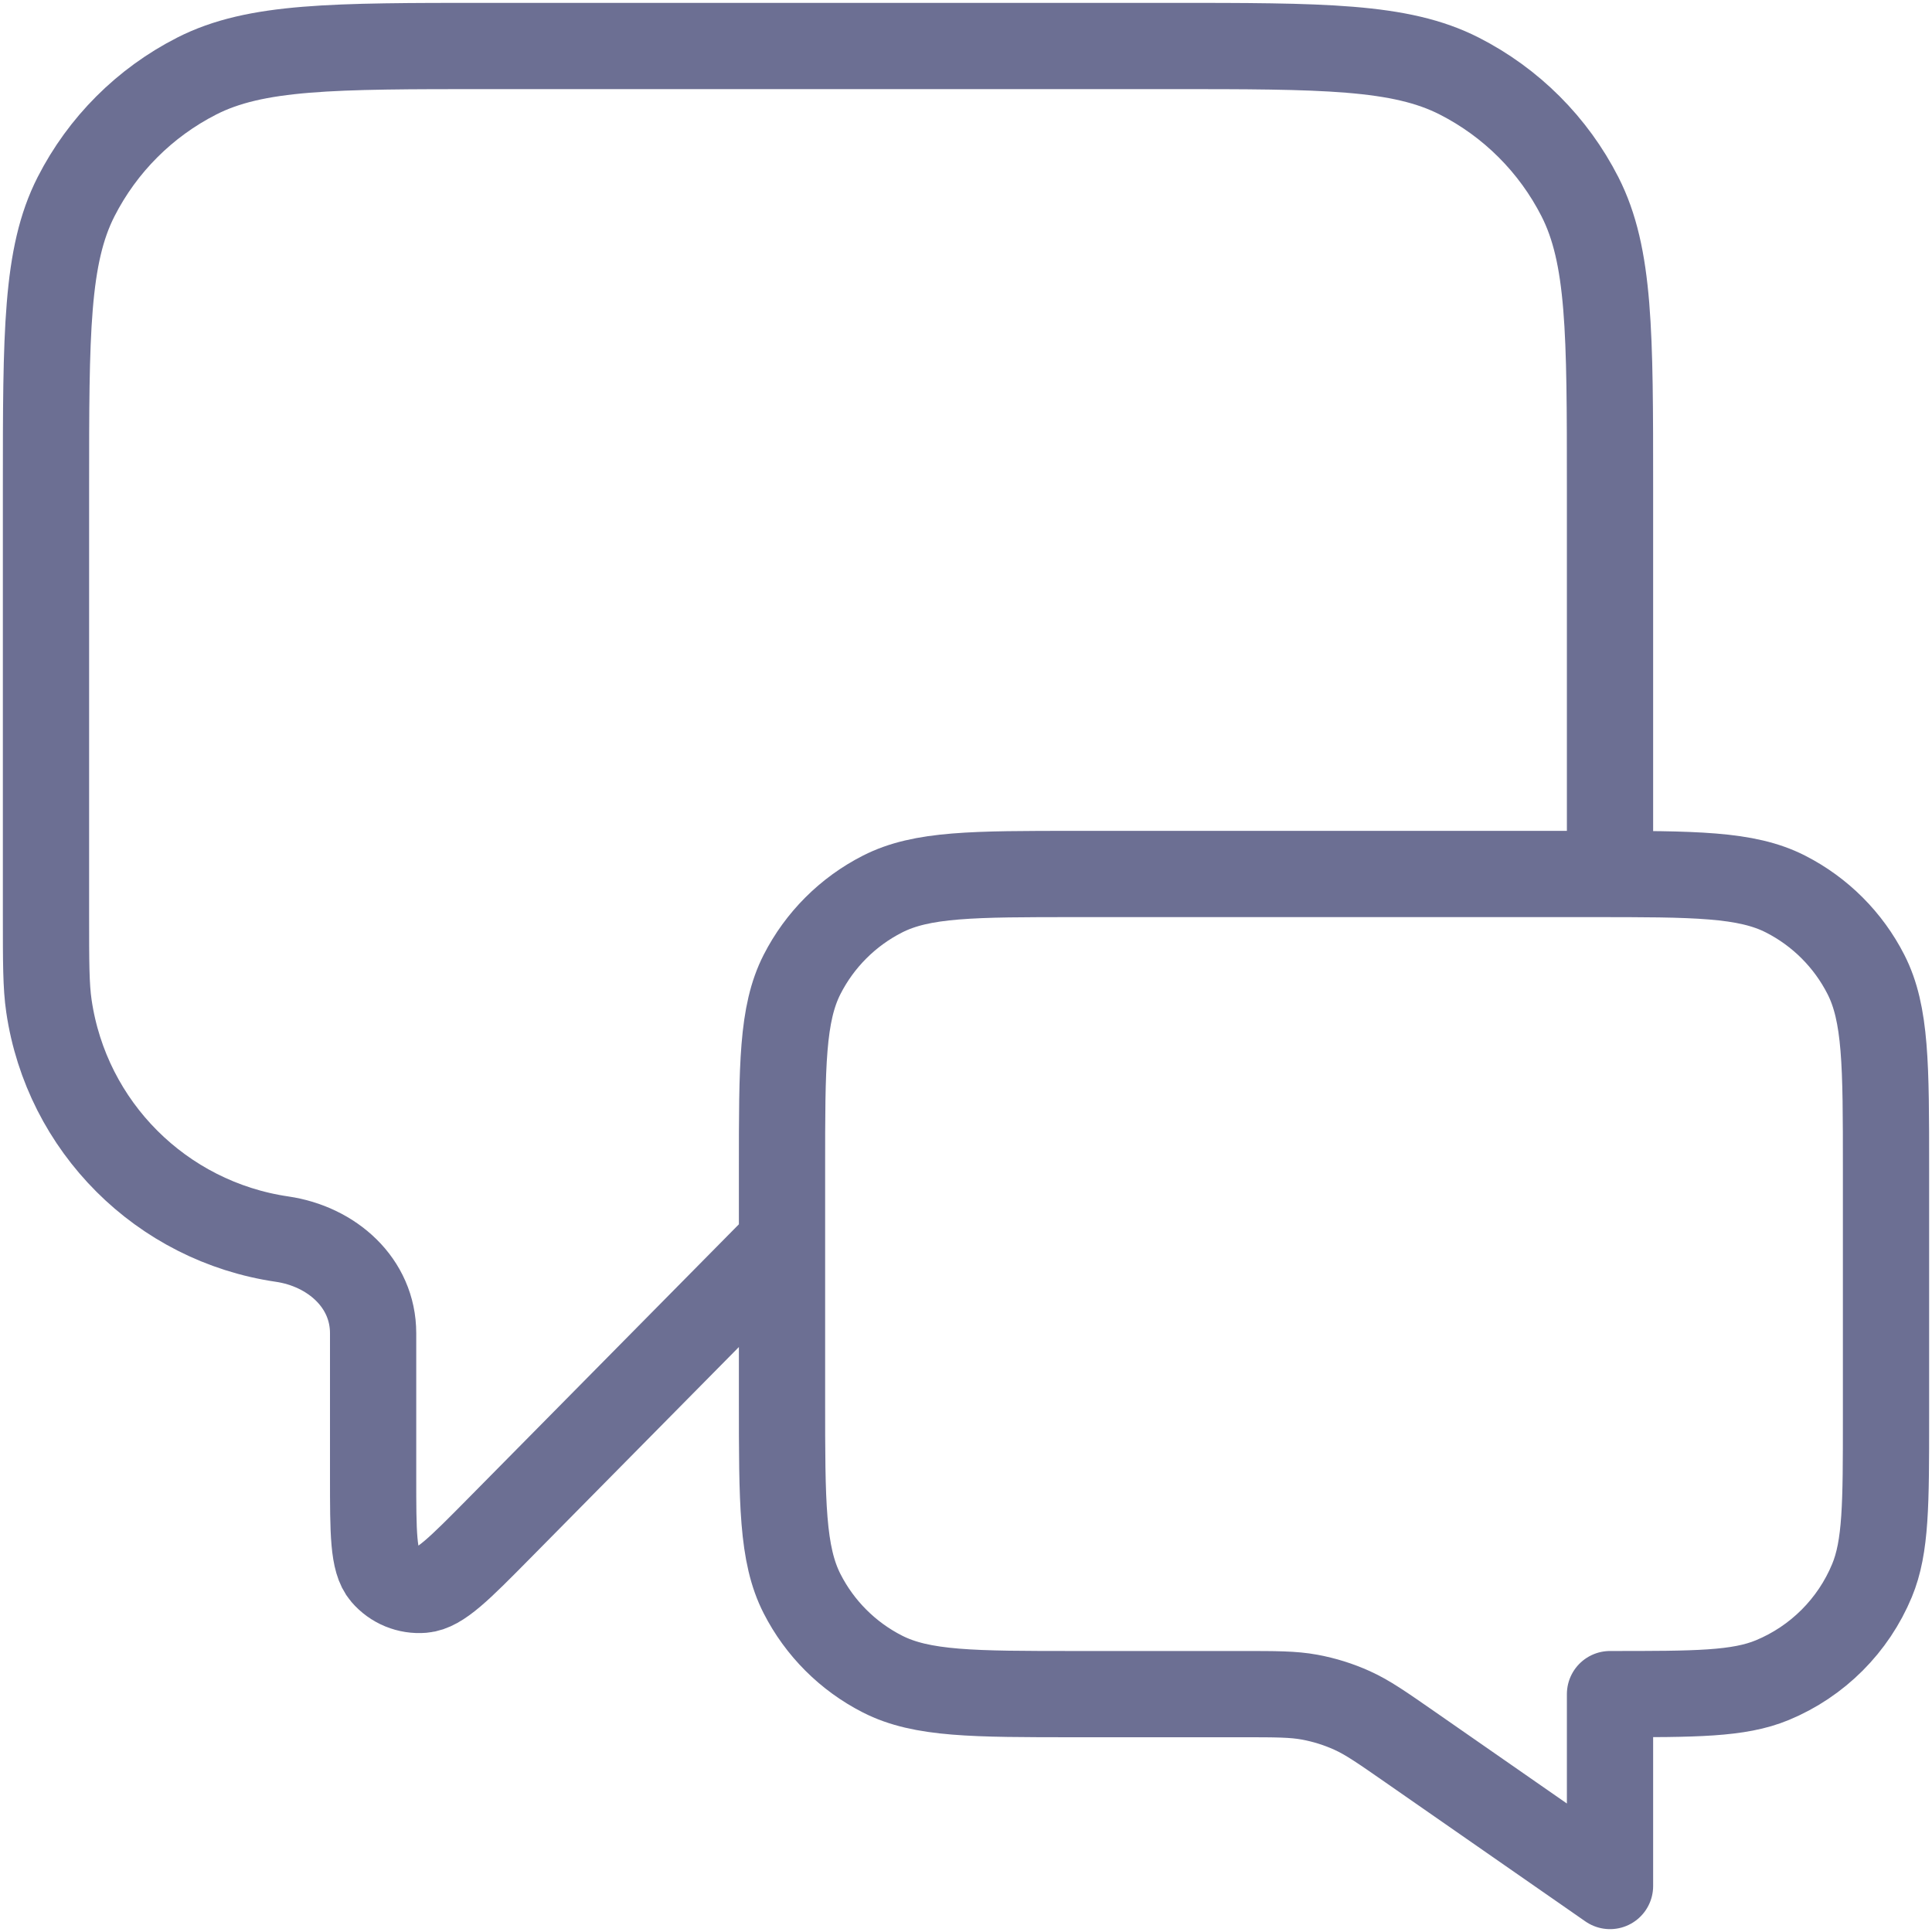 <svg xmlns="http://www.w3.org/2000/svg" width="56" height="56" viewBox="0 0 56 56" fill="none"><path d="M22.667 36L14.466 44.303C13.322 45.461 12.75 46.041 12.258 46.081C11.832 46.117 11.414 45.945 11.136 45.62C10.815 45.246 10.815 44.432 10.815 42.804V38.644C10.815 37.184 9.619 36.127 8.174 35.916V35.916C4.677 35.403 1.93 32.657 1.418 29.16C1.333 28.583 1.333 27.895 1.333 26.519V14.133C1.333 9.653 1.333 7.413 2.205 5.701C2.972 4.196 4.196 2.972 5.701 2.205C7.413 1.333 9.653 1.333 14.133 1.333H33.867C38.347 1.333 40.587 1.333 42.298 2.205C43.804 2.972 45.028 4.196 45.795 5.701C46.667 7.413 46.667 9.653 46.667 14.133V25.333M46.667 54.667L40.863 50.632C40.047 50.065 39.639 49.781 39.195 49.58C38.801 49.401 38.387 49.272 37.961 49.193C37.482 49.105 36.985 49.105 35.992 49.105H31.2C28.213 49.105 26.72 49.105 25.579 48.523C24.575 48.012 23.759 47.196 23.248 46.193C22.667 45.052 22.667 43.558 22.667 40.572V33.867C22.667 30.88 22.667 29.386 23.248 28.245C23.759 27.242 24.575 26.426 25.579 25.915C26.72 25.333 28.213 25.333 31.2 25.333H46.133C49.12 25.333 50.614 25.333 51.755 25.915C52.758 26.426 53.574 27.242 54.085 28.245C54.667 29.386 54.667 30.88 54.667 33.867V41.105C54.667 43.59 54.667 44.832 54.261 45.812C53.719 47.119 52.681 48.157 51.374 48.699C50.394 49.105 49.152 49.105 46.667 49.105V54.667Z" stroke="#6C6F93" stroke-width="2.5" stroke-linecap="round" stroke-linejoin="round"></path></svg>